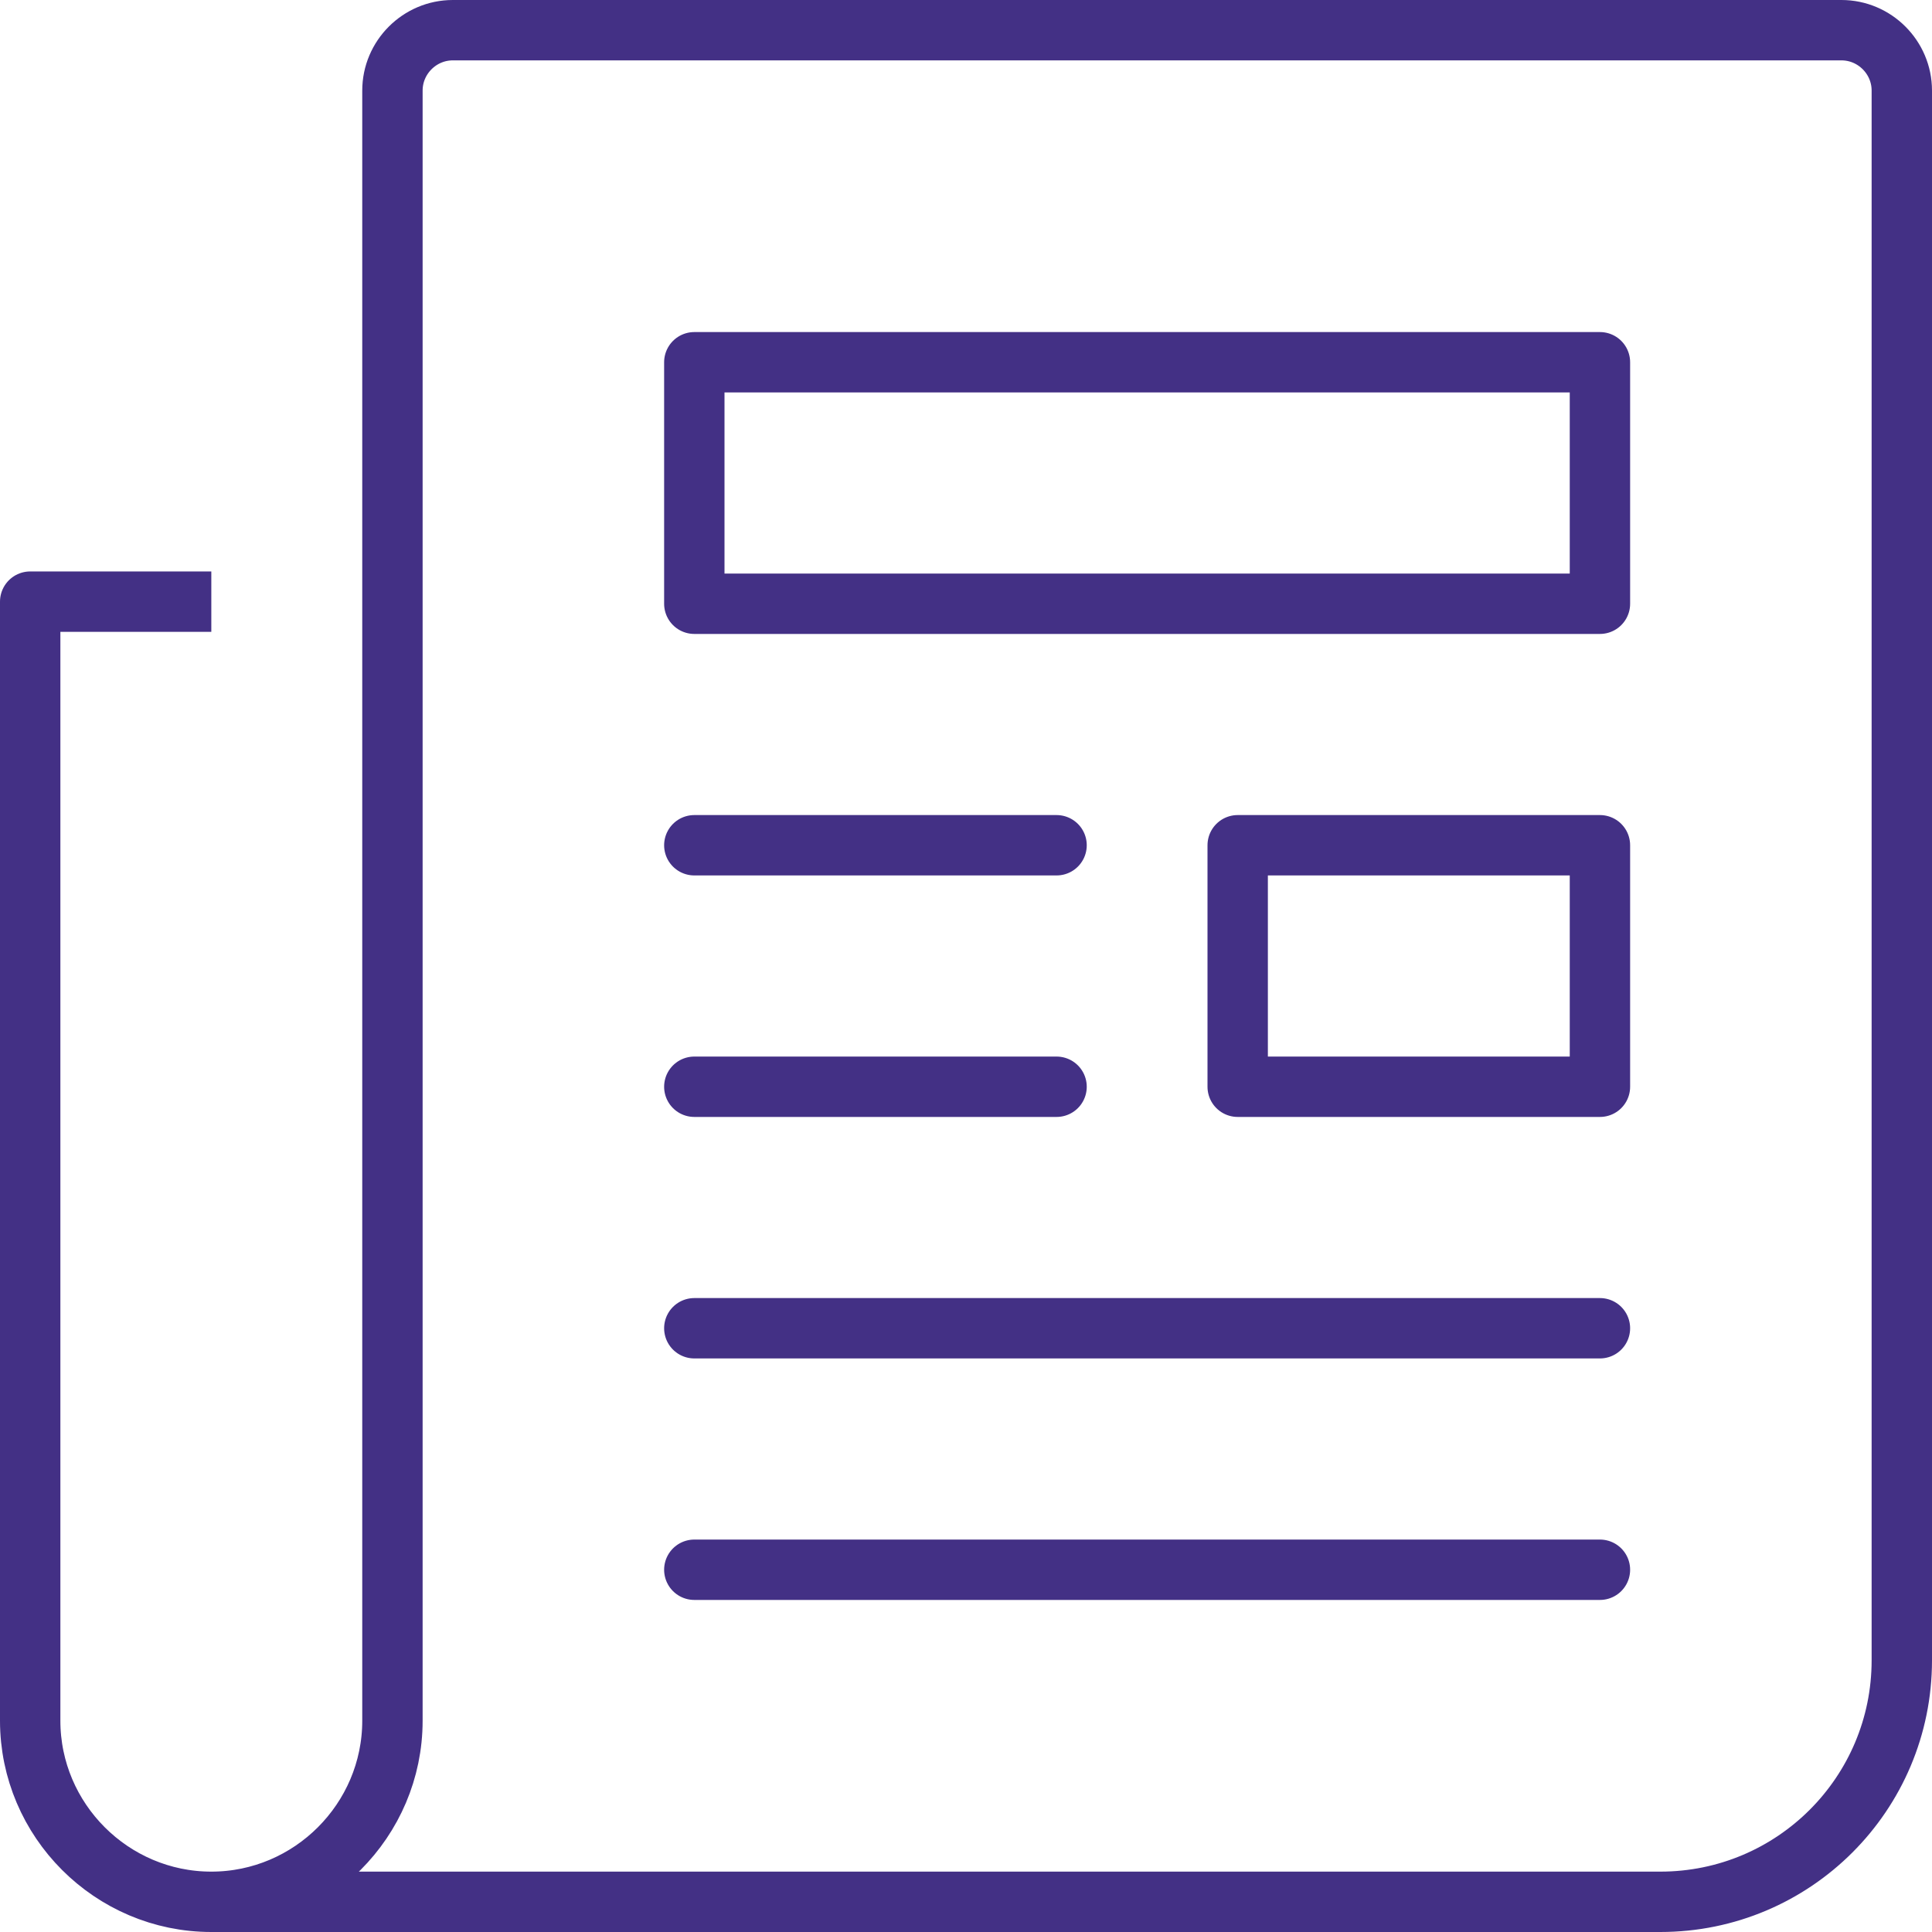 <svg width="64" height="64" viewBox="0 0 64 64" fill="none" xmlns="http://www.w3.org/2000/svg">
<g clip-path="url(#clip0_6777_16653)">
<path d="M23 28H35" stroke="#433085" stroke-width="2" stroke-linecap="round" stroke-linejoin="round"/>
<path d="M23 36H35" stroke="#433085" stroke-width="2" stroke-linecap="round" stroke-linejoin="round"/>
<path d="M23 44H53" stroke="#433085" stroke-width="2" stroke-linecap="round" stroke-linejoin="round"/>
<path d="M23 52H53" stroke="#433085" stroke-width="2" stroke-linecap="round" stroke-linejoin="round"/>
<path d="M53 28H41V36H53V28Z" stroke="#433085" stroke-width="2" stroke-linecap="round" stroke-linejoin="round"/>
<path d="M53 12H23V20H53V12Z" stroke="#433085" stroke-width="2" stroke-linecap="round" stroke-linejoin="round"/>
<path d="M7 63H55C59.42 63 63 59.42 63 55V3C63 1.9 62.1 1 61 1H15C13.9 1 13 1.9 13 3V57C13 60.3 10.3 63 7 63ZM7 63C3.7 63 1 60.3 1 57V19.93H6" stroke="#433085" stroke-width="2" stroke-linecap="square" stroke-linejoin="round"/>
</g>
<defs>
<clipPath id="clip0_6777_16653">
<rect width="64" height="64" fill="white"/>
</clipPath>
</defs>
</svg>
